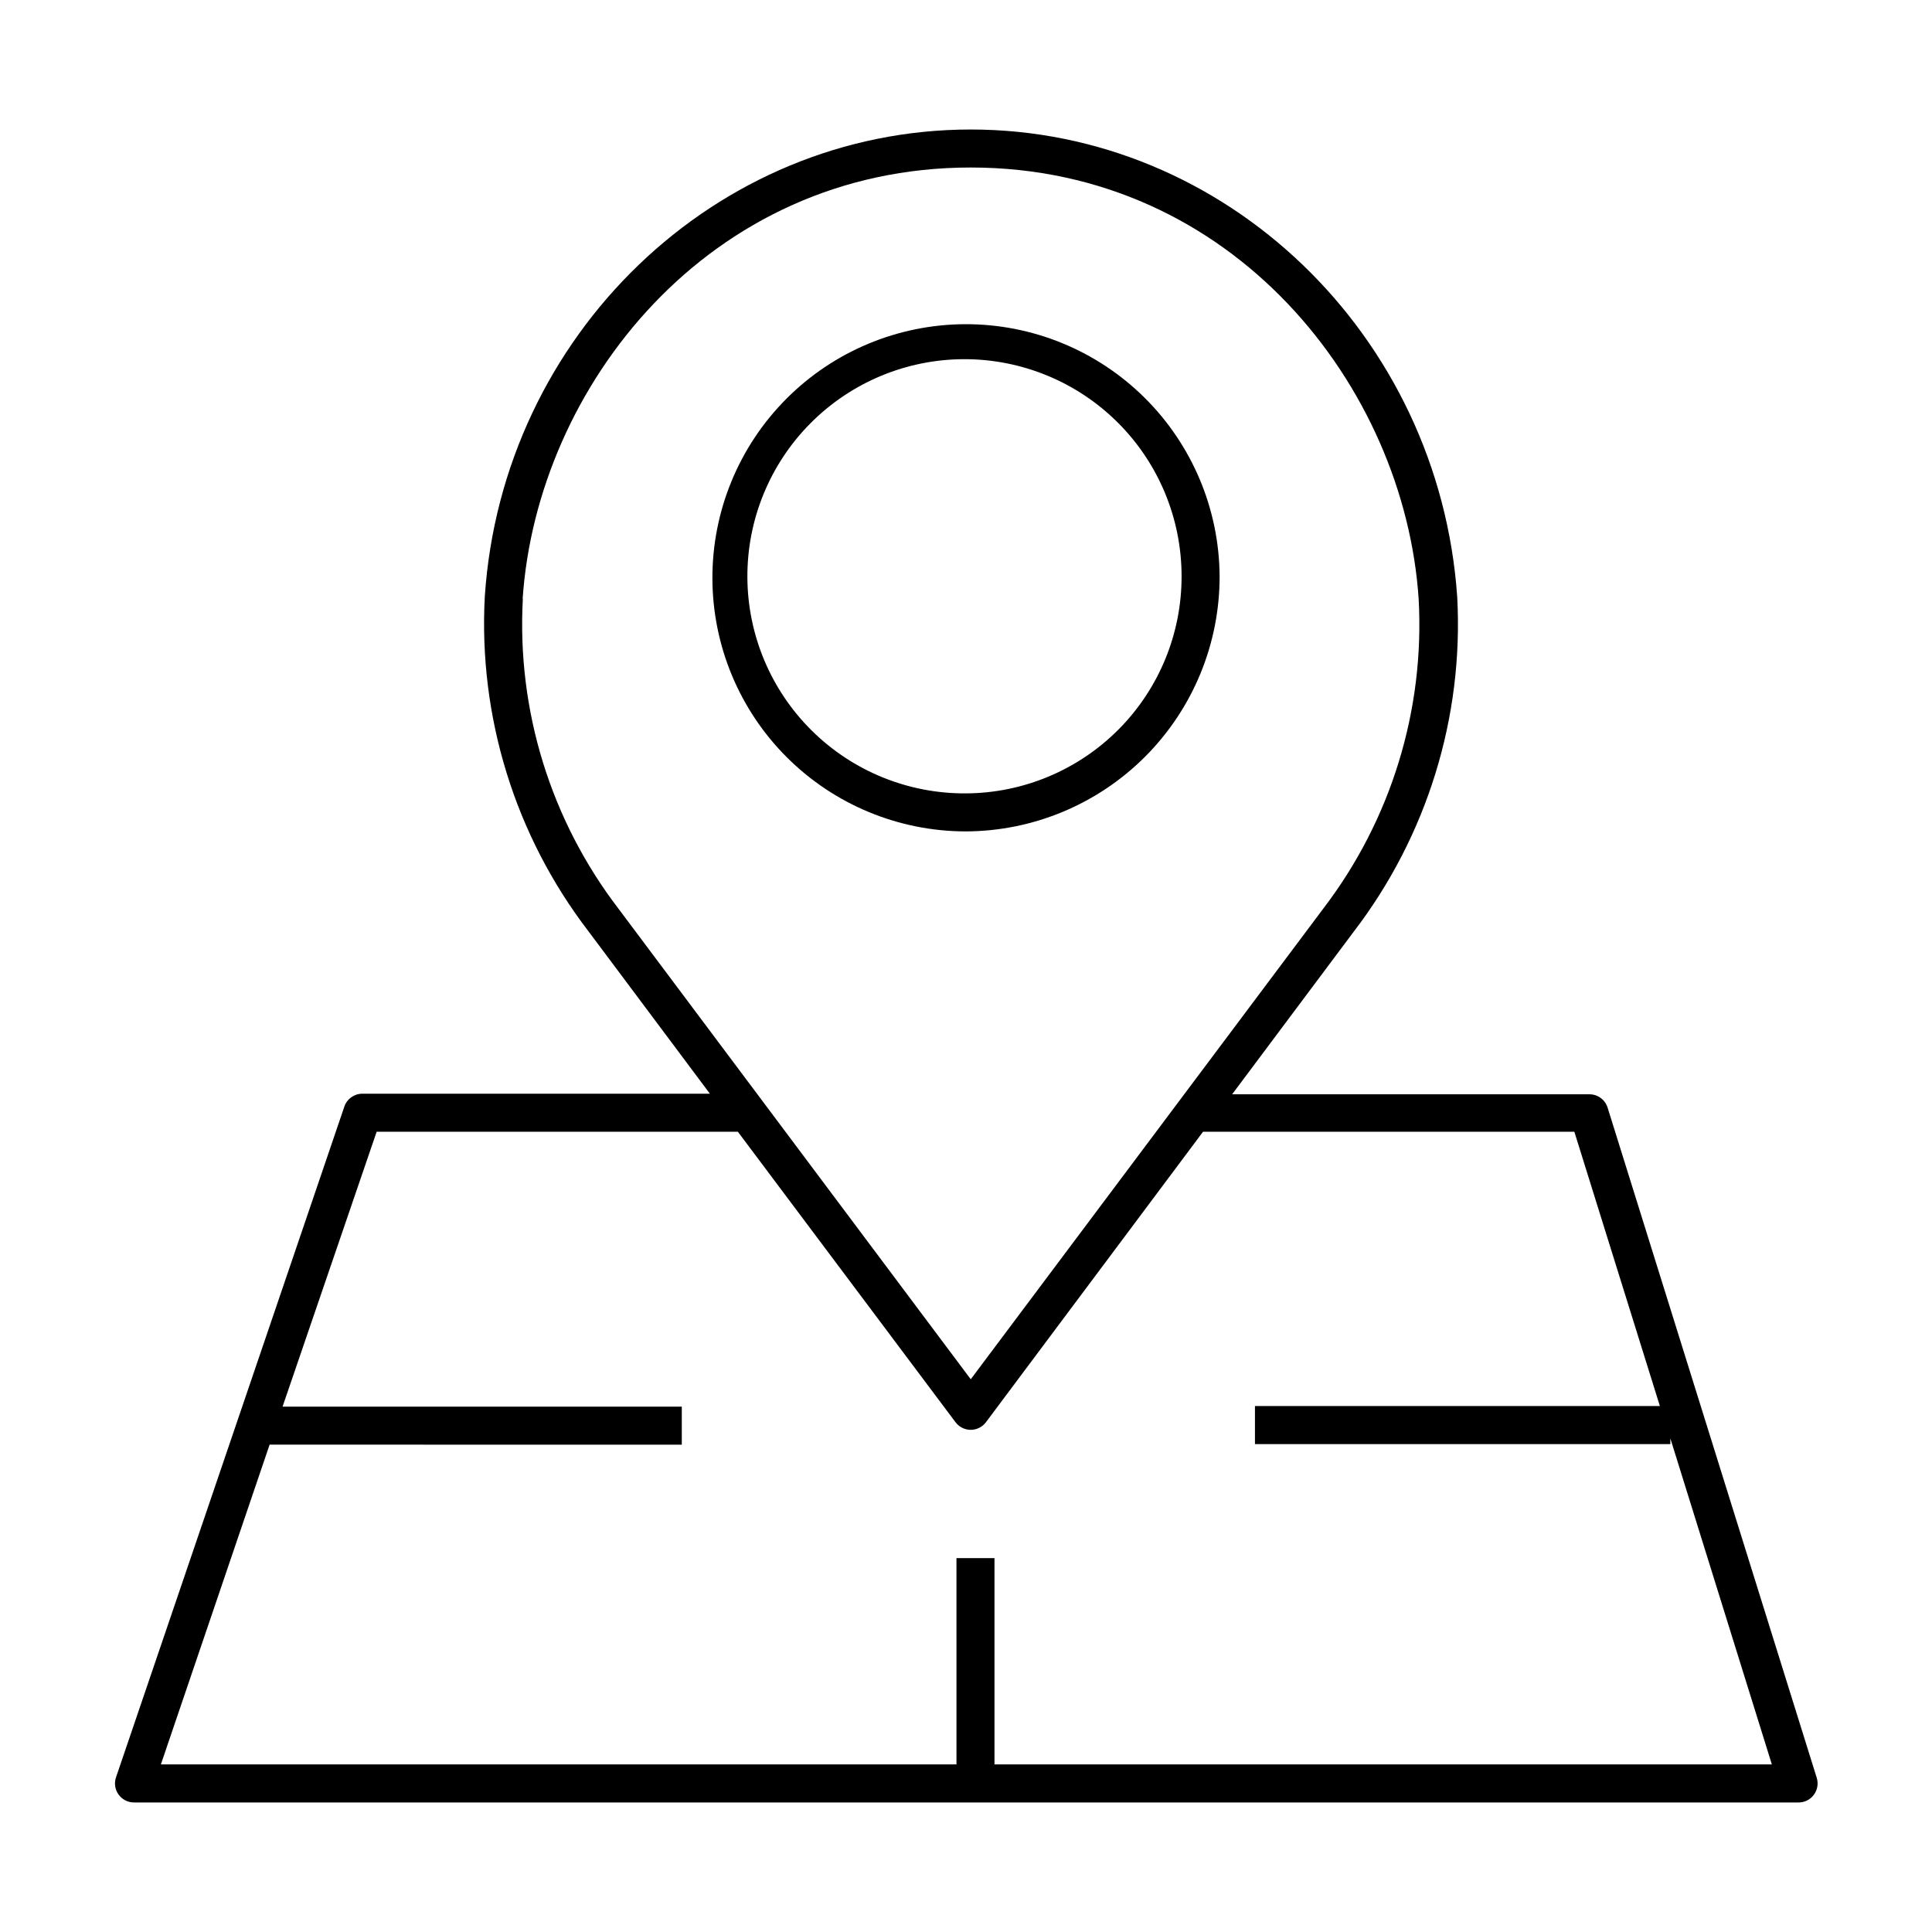 <?xml version="1.0" encoding="UTF-8"?>
<!-- The Best Svg Icon site in the world: iconSvg.co, Visit us! https://iconsvg.co -->
<svg fill="#000000" width="800px" height="800px" version="1.1" viewBox="144 144 512 512" xmlns="http://www.w3.org/2000/svg">
 <g>
  <path d="m467.21 296.72c-0.105-17.801-7.273-34.832-19.922-47.359-12.648-12.523-29.754-19.516-47.555-19.445-17.801 0.07-34.848 7.199-47.395 19.824-12.551 12.625-19.578 29.715-19.543 47.516 0.035 17.801 7.129 34.863 19.73 47.438 12.598 12.574 29.672 19.637 47.477 19.637 17.867-0.078 34.977-7.242 47.574-19.914 12.602-12.676 19.66-29.828 19.633-47.695zm-67.207 57.535c-15.285 0.105-29.98-5.871-40.848-16.613-10.871-10.746-17.02-25.371-17.09-40.652-0.074-15.281 5.938-29.965 16.707-40.809s25.41-16.961 40.691-16.996 29.949 6.012 40.77 16.805c10.82 10.793 16.898 25.445 16.898 40.73 0.027 15.195-5.969 29.785-16.68 40.57-10.707 10.785-25.254 16.883-40.449 16.965z"/>
  <path d="m235.25 437.28-60.457 177.59c-0.582 1.555-0.359 3.301 0.598 4.66 0.957 1.363 2.523 2.16 4.188 2.141h440.83c1.645 0.074 3.223-0.656 4.227-1.961 1.004-1.305 1.309-3.019 0.812-4.59l-55.418-177.59c-0.684-2.184-2.754-3.629-5.039-3.527h-94.465l32.242-43.125h0.004c19.406-25.348 29.129-56.793 27.406-88.668-4.785-69.477-61.363-123.89-128.93-123.89s-124.14 54.41-128.77 123.73c-1.723 31.879 7.996 63.324 27.406 88.668l32.242 43.125-92.094 0.004c-2.168-0.008-4.094 1.371-4.785 3.426zm47.258-134.57c3.777-56.125 49.219-114.32 118.75-114.32 69.527 0 114.97 58.191 118.7 114.32 1.629 29.449-7.305 58.516-25.191 81.969l-93.508 124.84-93.305-124.64c-18.004-23.477-27.012-52.625-25.395-82.168zm57.031 141.21 57.684 76.984c0.953 1.266 2.445 2.016 4.031 2.016 1.586 0 3.078-0.75 4.031-2.016l57.535-76.984h98.395l22.672 72.699h-107.31v10.078h110.08v-1.512l26.902 86.402h-206.01v-54.664h-10.078l0.004 54.664h-210.84l28.816-84.742 109.23 0.004v-10.078h-105.8l24.938-72.852z"/>
 </g>
</svg>